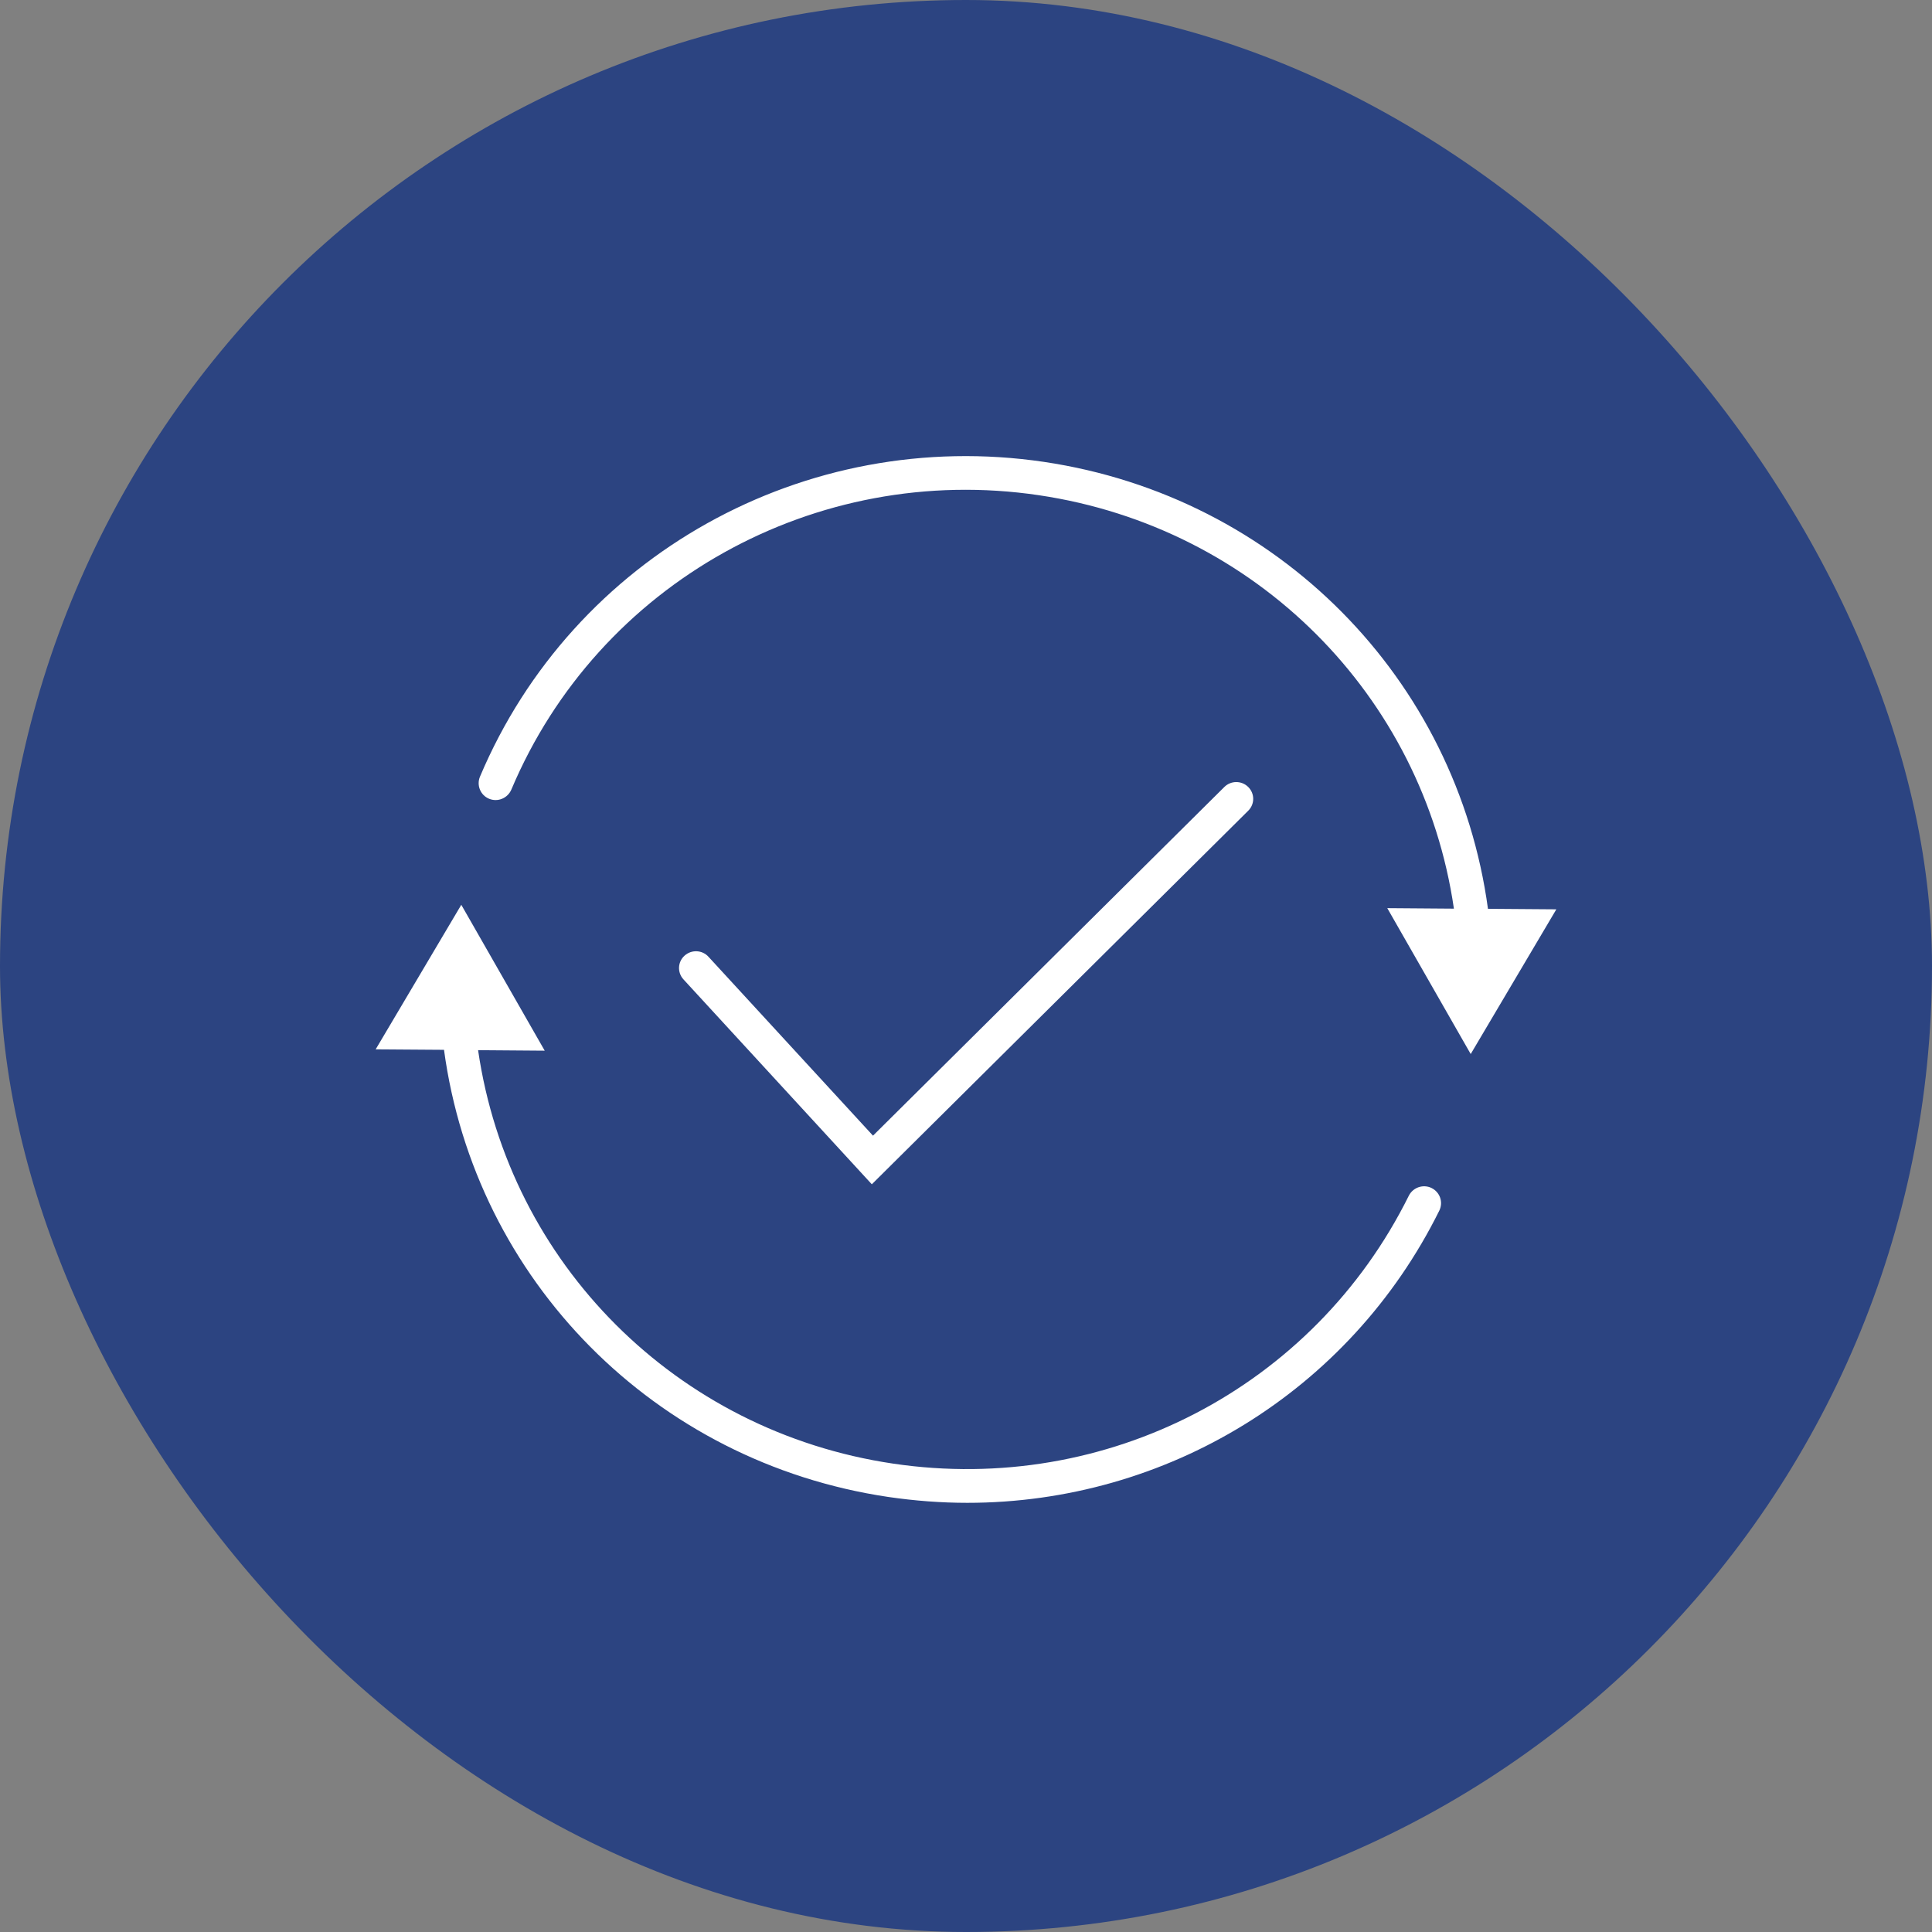 <svg width="72" height="72" viewBox="0 0 72 72" fill="none" xmlns="http://www.w3.org/2000/svg">
<rect x="0" y="0" width="72" height="72" fill="#808080" stroke="none"/>
<rect width="72" height="72" rx="36" fill="#2C4481"/>
<g clip-path="url(#clip0_155_782)">
<path d="M53.349 44.273C53.039 44.123 52.66 44.248 52.502 44.562C48.957 51.711 41.235 55.724 33.286 54.545C25.198 53.347 18.973 47.076 17.817 39.137L20.3 39.156L17.191 33.719L14 39.106L16.547 39.124C17.709 47.703 24.395 54.495 33.103 55.787C34.089 55.931 35.074 56.006 36.047 56.006C43.453 56.006 50.291 51.874 53.64 45.113C53.791 44.8 53.665 44.43 53.349 44.273Z" fill="white"/>
<path d="M55.453 33.876C54.291 25.297 47.611 18.505 38.904 17.213C30 15.896 21.356 20.719 17.886 28.947C17.754 29.266 17.905 29.636 18.228 29.768C18.55 29.9 18.916 29.749 19.055 29.429C22.297 21.735 30.392 17.22 38.714 18.455C46.803 19.653 53.027 25.924 54.183 33.863L51.7 33.844L54.809 39.281L58 33.888L55.453 33.869V33.876Z" fill="white"/>
<path d="M32.49 44.135L25.469 36.497C25.235 36.24 25.254 35.845 25.513 35.613C25.773 35.381 26.171 35.399 26.404 35.657L32.534 42.323L45.627 29.329C45.874 29.084 46.272 29.084 46.518 29.329C46.765 29.574 46.765 29.969 46.518 30.213L32.49 44.135Z" fill="white"/>
</g>
<defs>
<clipPath id="clip0_155_782">
<rect width="44" height="39" fill="white" transform="translate(14 17)"/>
</clipPath>
</defs>
</svg>
